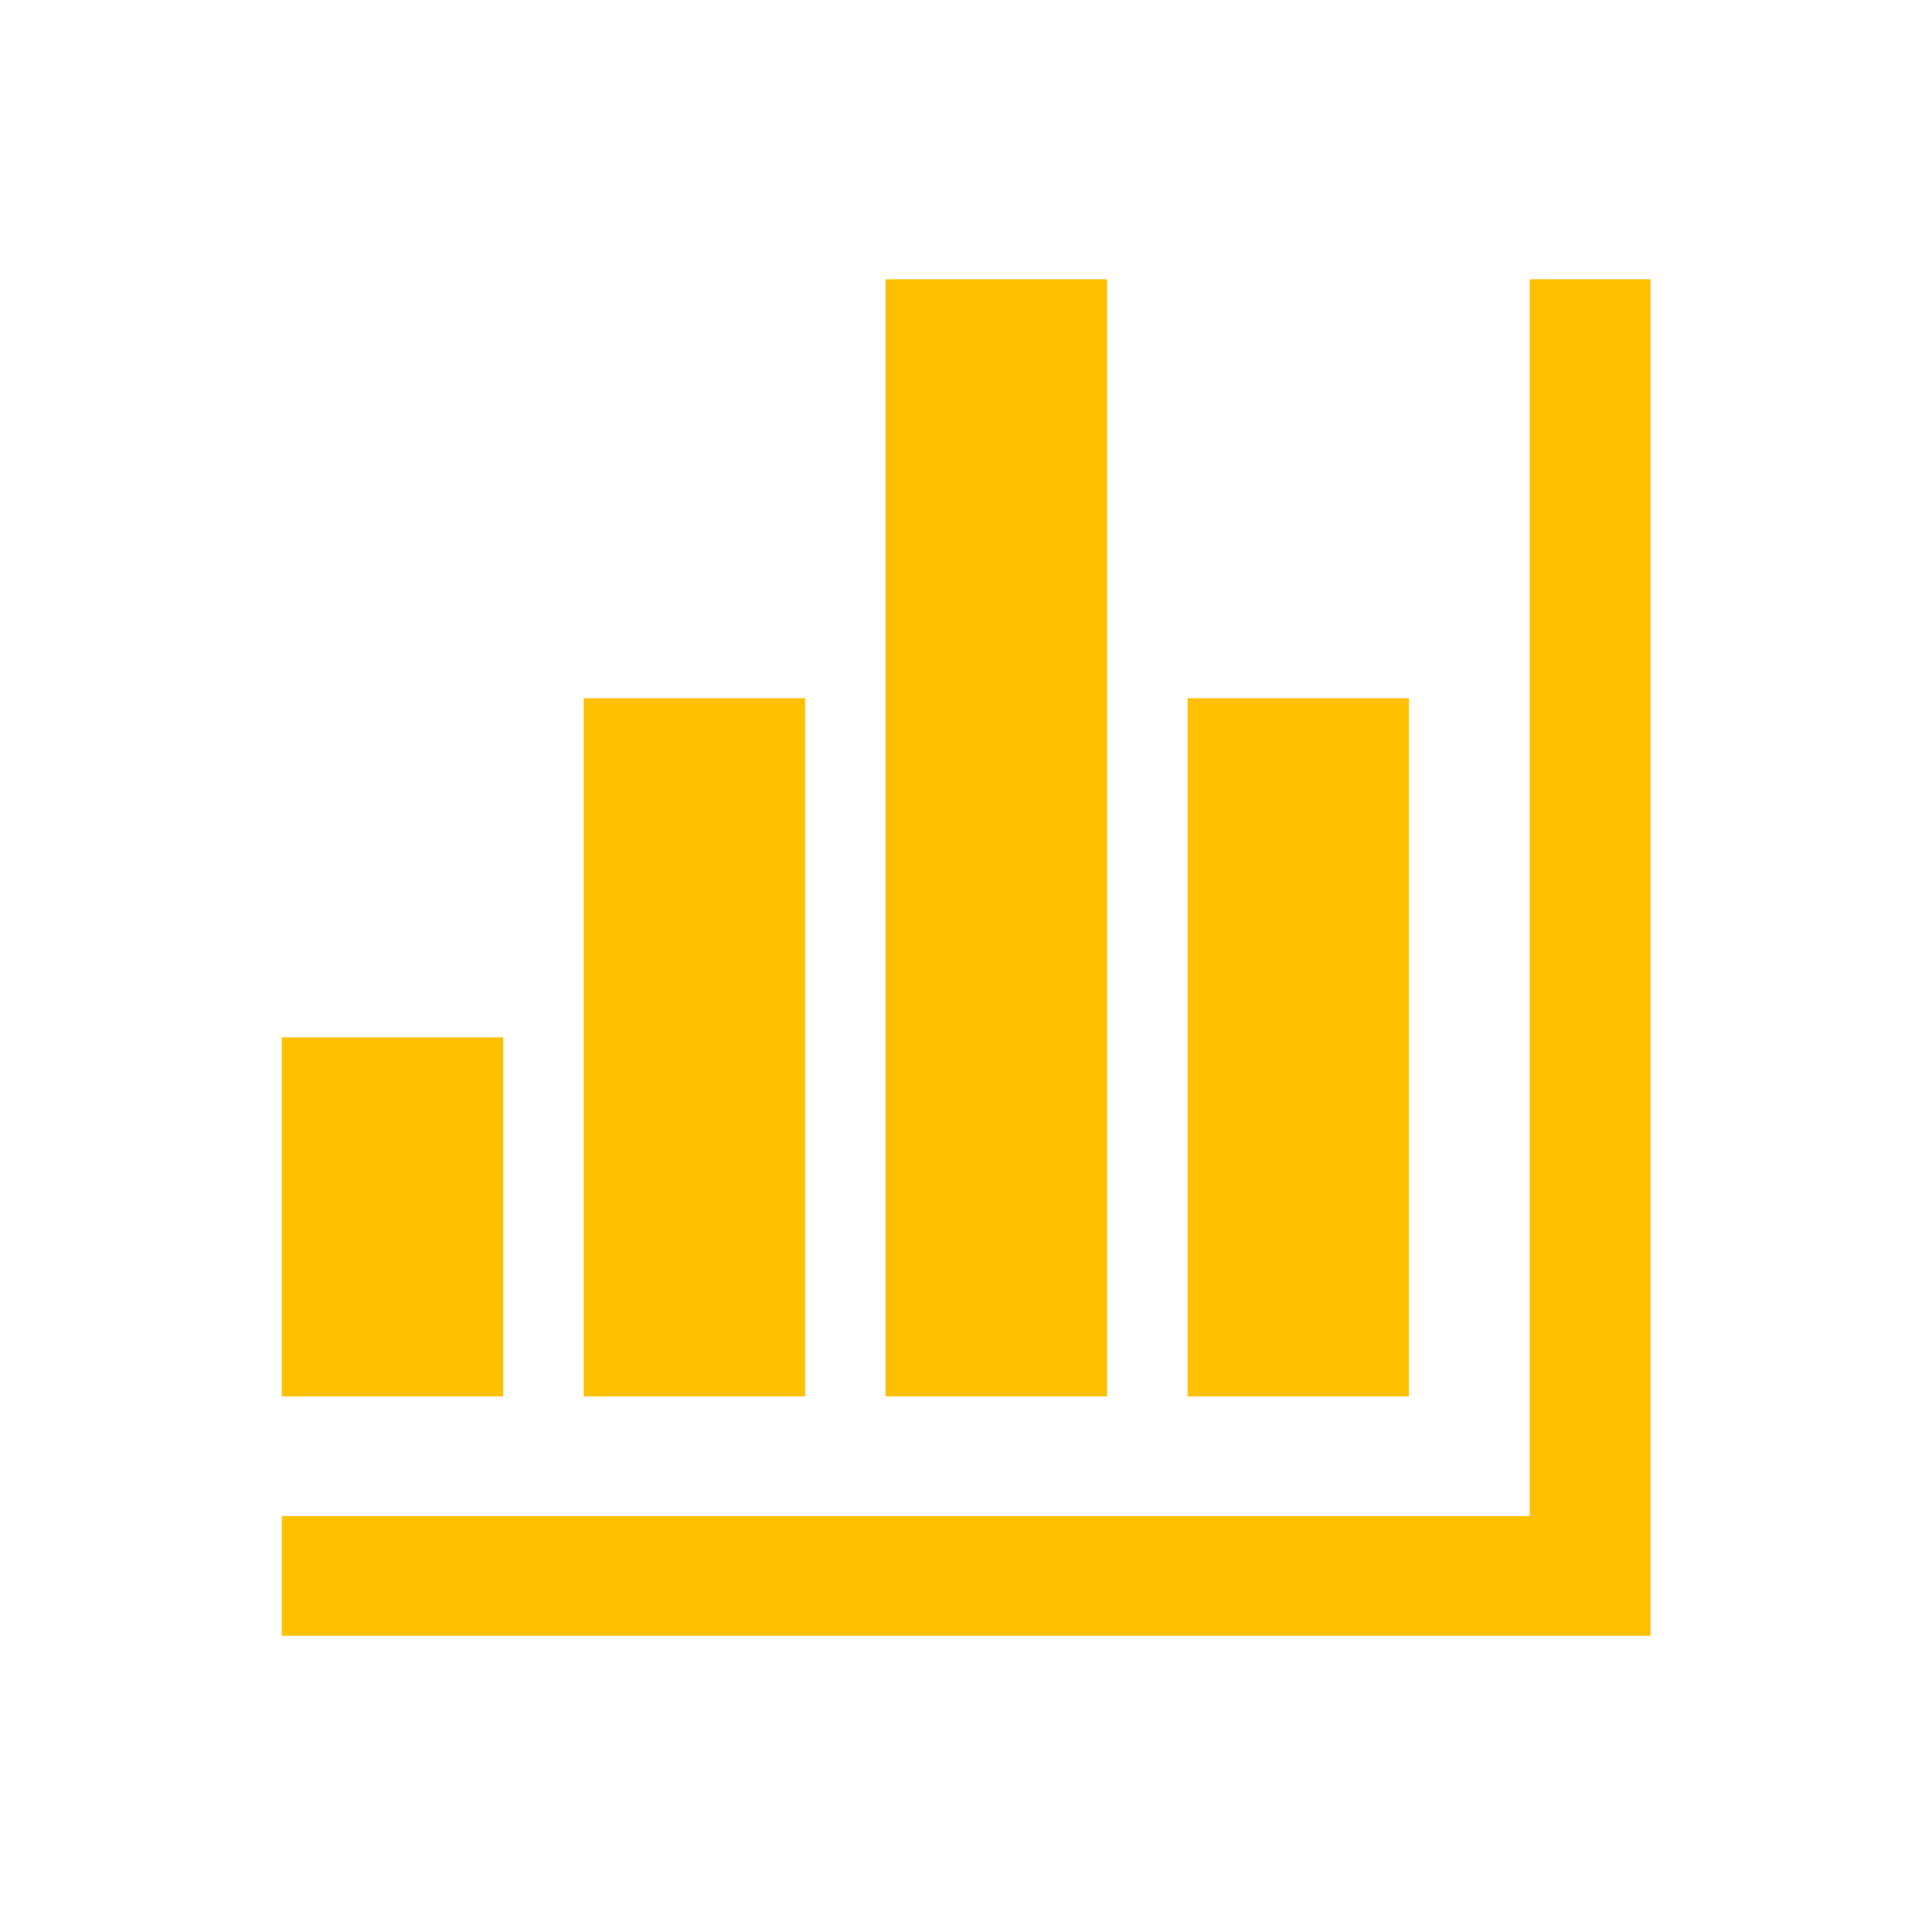 <svg width="114" height="113" xmlns="http://www.w3.org/2000/svg" xmlns:xlink="http://www.w3.org/1999/xlink" overflow="hidden"><defs><clipPath id="clip0"><rect x="31" y="1165" width="114" height="113"/></clipPath></defs><g clip-path="url(#clip0)" transform="translate(-31 -1165)"><path d="M89.458 16.479 96.521 16.479 96.521 96.521 16.479 96.521 16.479 89.458 89.458 89.458Z" fill="#FFC000" transform="matrix(1.009 0 0 1 31 1165)"/><path d="M69.448 41.198 82.396 41.198 82.396 82.396 69.448 82.396Z" fill="#FFC000" transform="matrix(1.009 0 0 1 31 1165)"/><path d="M51.792 16.479 64.74 16.479 64.74 82.396 51.792 82.396Z" fill="#FFC000" transform="matrix(1.009 0 0 1 31 1165)"/><path d="M34.135 41.198 47.083 41.198 47.083 82.396 34.135 82.396Z" fill="#FFC000" transform="matrix(1.009 0 0 1 31 1165)"/><path d="M16.479 61.208 29.427 61.208 29.427 82.396 16.479 82.396Z" fill="#FFC000" transform="matrix(1.009 0 0 1 31 1165)"/></g></svg>